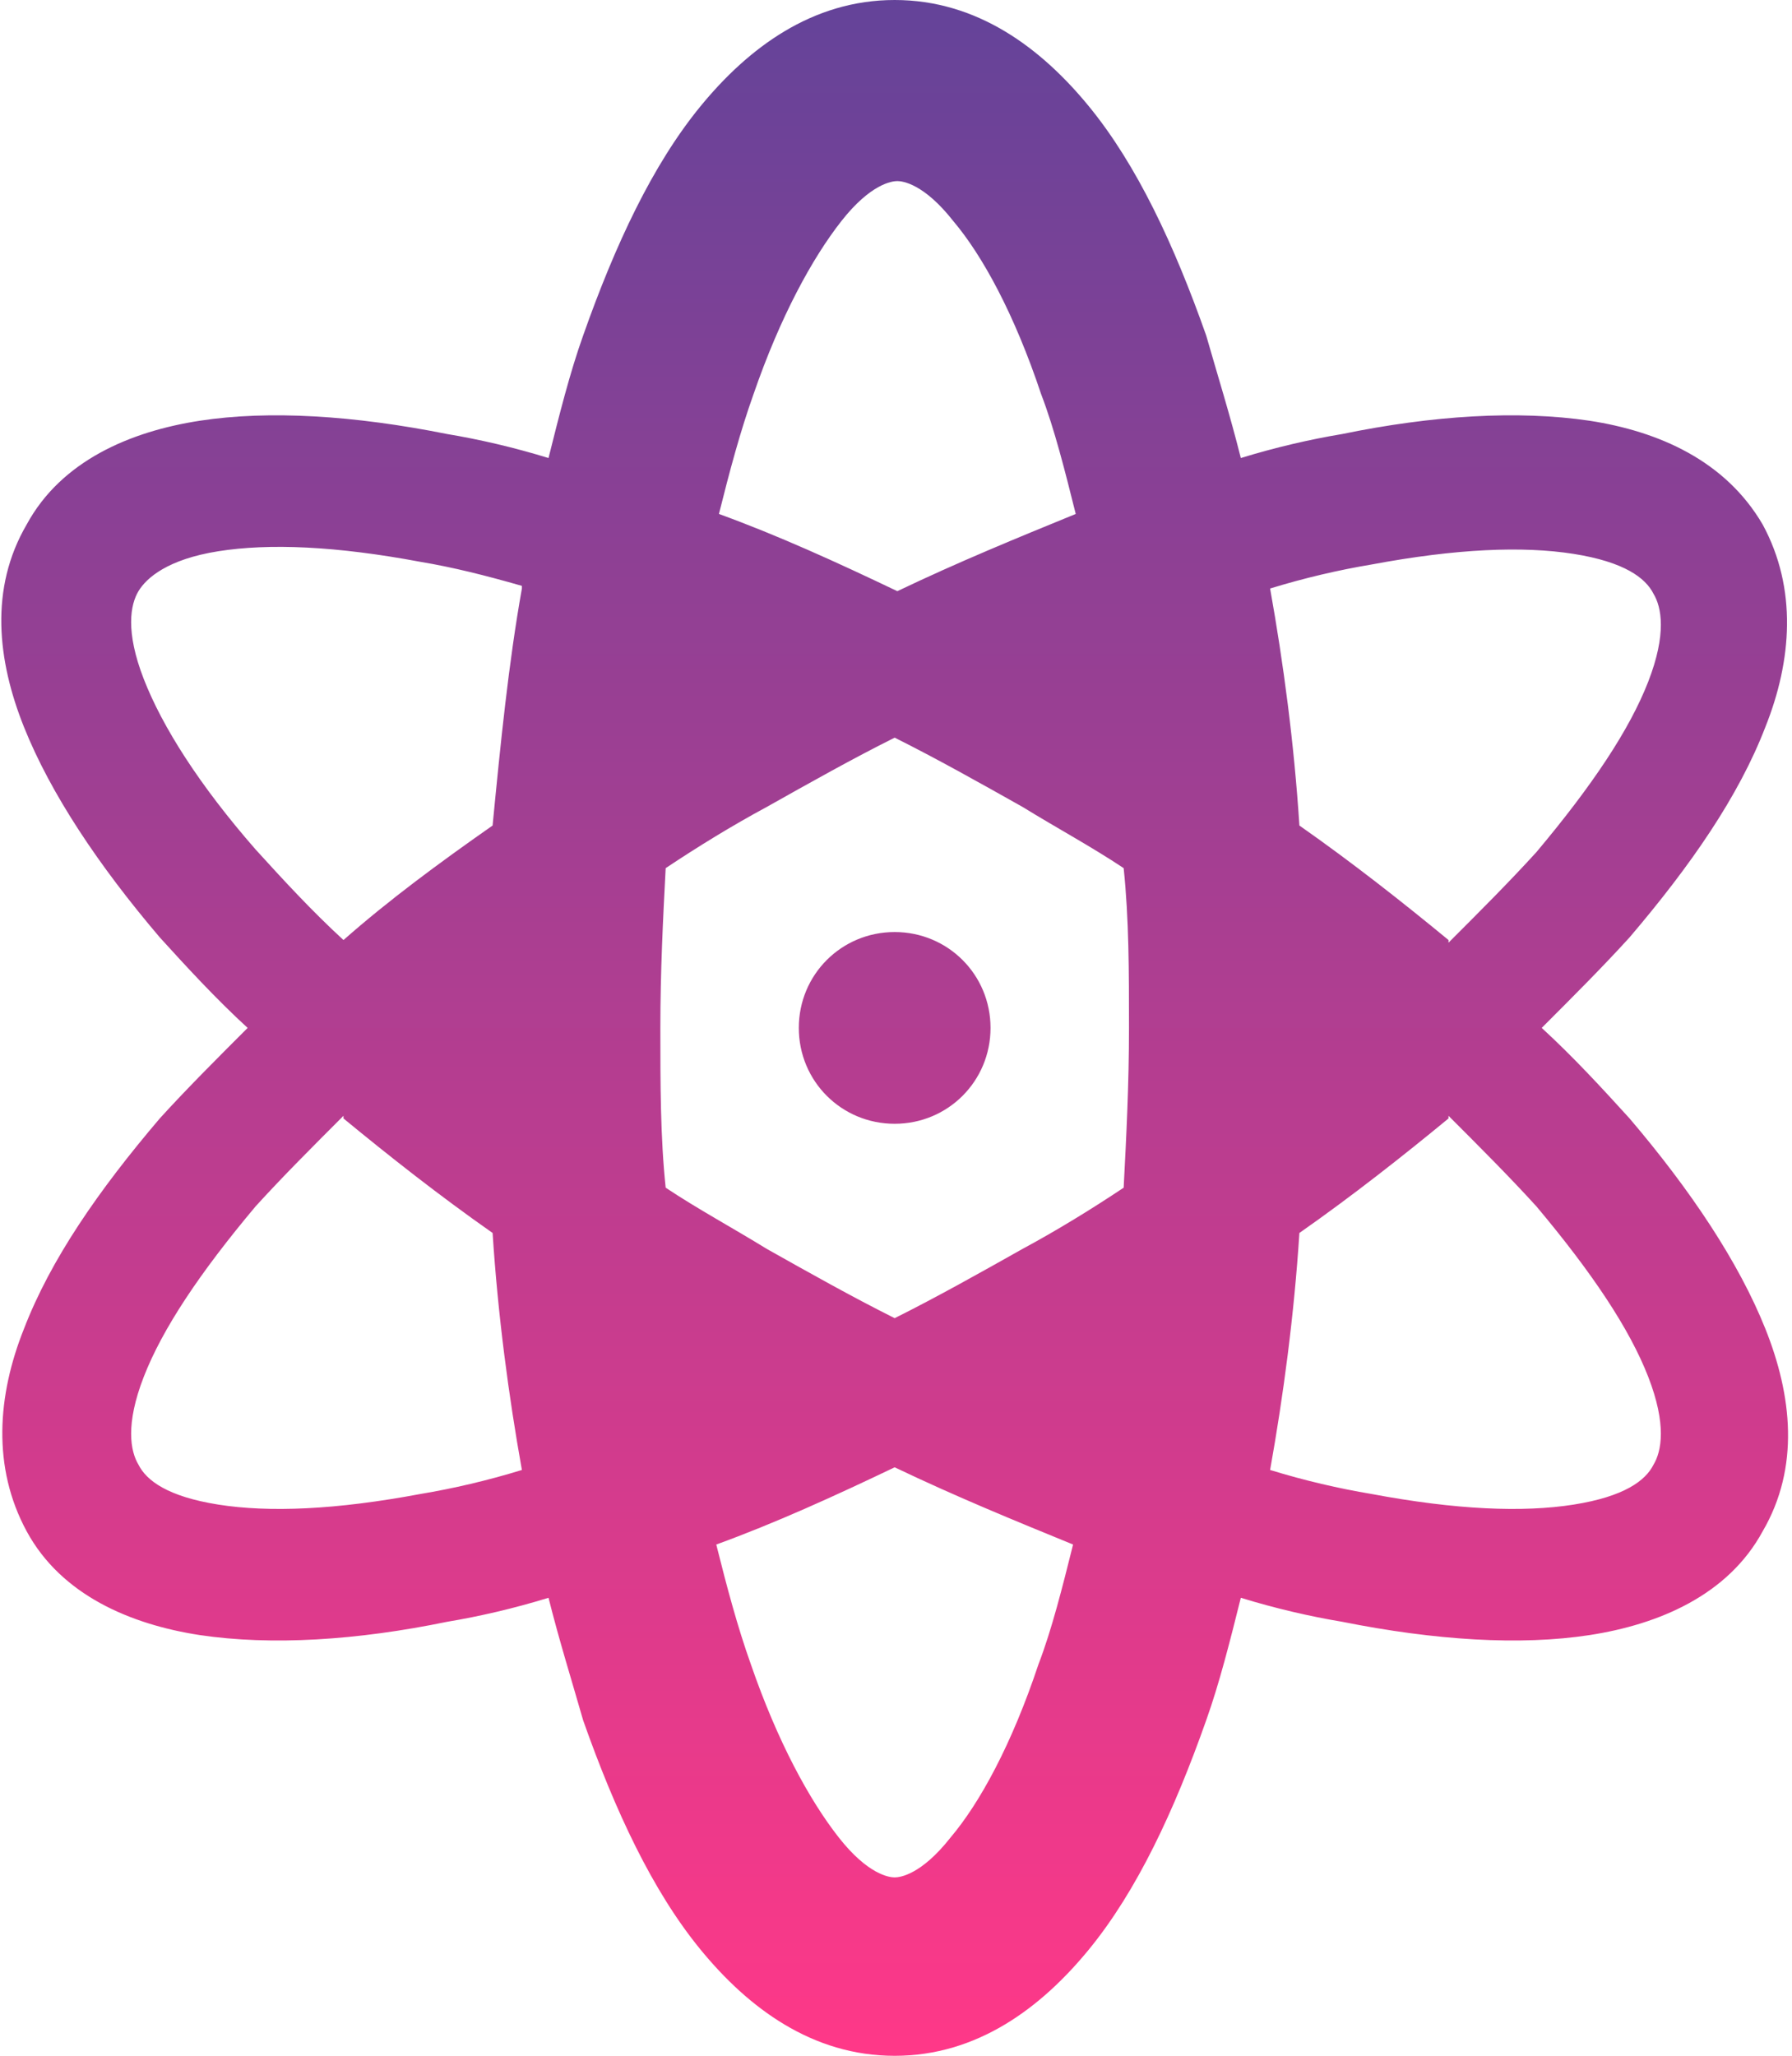 <?xml version="1.0" encoding="UTF-8"?>
<svg id="Layer_1" xmlns="http://www.w3.org/2000/svg" xmlns:xlink="http://www.w3.org/1999/xlink" version="1.1" viewBox="0 0 67.3 77.2">
  <!-- Generator: Adobe Illustrator 29.0.1, SVG Export Plug-In . SVG Version: 2.1.0 Build 192)  -->
  <defs>
    <style>
      .st0 {
        fill: url(#linear-gradient);
        fill-rule: evenodd;
      }
    </style>
    <linearGradient id="linear-gradient" x1="33.7" y1="4.8" x2="33.7" y2="82" gradientTransform="translate(0 82) scale(1 -1)" gradientUnits="userSpaceOnUse">
      <stop offset="0" stop-color="#ff3888"/>
      <stop offset="1" stop-color="#644399"/>
    </linearGradient>
  </defs>
  <g id="atom-2">
    <path id="Union" class="st0" d="M19.6,22.1c-.5,2.8-.8,5.8-1.1,8.9-2,1.4-3.9,2.8-5.6,4.3-1.2-1.1-2.3-2.3-3.3-3.4-2.1-2.4-3.5-4.6-4.2-6.4-.7-1.8-.5-2.8-.2-3.3.3-.5,1.1-1.2,3-1.5,1.9-.3,4.4-.2,7.6.4,1.2.2,2.4.5,3.8.9ZM20.6,17.2c-1.3-.4-2.6-.7-3.8-.9-3.5-.7-6.7-.9-9.3-.5-2.6.4-5.2,1.5-6.5,3.9-1.4,2.4-1.1,5.1-.1,7.6,1,2.5,2.8,5.2,5.1,7.9,1,1.1,2.1,2.3,3.3,3.4-1.2,1.2-2.3,2.3-3.3,3.4-2.3,2.7-4.1,5.3-5.1,7.9-1,2.5-1.2,5.2.1,7.6s3.9,3.5,6.5,3.9c2.7.4,5.9.2,9.3-.5,1.2-.2,2.5-.5,3.8-.9.4,1.6.9,3.2,1.3,4.6,1.2,3.4,2.6,6.4,4.4,8.6,1.8,2.2,4.2,4,7.3,4s5.5-1.8,7.3-4c1.8-2.2,3.2-5.2,4.4-8.6.5-1.4.9-3,1.3-4.6,1.3.4,2.6.7,3.8.9,3.5.7,6.7.9,9.3.5,2.6-.4,5.2-1.5,6.5-3.9,1.4-2.4,1.1-5.1.1-7.6-1-2.5-2.8-5.2-5.1-7.9-1-1.1-2.1-2.3-3.3-3.4,1.2-1.2,2.3-2.3,3.3-3.4,2.3-2.7,4.1-5.3,5.1-7.9,1-2.5,1.2-5.2-.1-7.6-1.4-2.4-3.9-3.5-6.5-3.9-2.7-.4-5.9-.2-9.3.5-1.2.2-2.5.5-3.8.9-.4-1.6-.9-3.2-1.3-4.6-1.2-3.4-2.6-6.4-4.4-8.6-1.8-2.2-4.2-4-7.3-4s-5.5,1.8-7.3,4c-1.8,2.2-3.2,5.2-4.4,8.6-.5,1.4-.9,3-1.3,4.6ZM27,19.3c2.2.8,4.4,1.8,6.7,2.9,2.3-1.1,4.5-2,6.7-2.9-.4-1.6-.8-3.2-1.3-4.5-1-3-2.2-5.2-3.3-6.5-1.1-1.4-1.9-1.5-2.1-1.5s-1,.1-2.1,1.5c-1.1,1.4-2.3,3.6-3.3,6.5-.5,1.4-.9,2.9-1.3,4.5ZM33.6,27.7c-1.6.8-3.2,1.7-4.8,2.6-1.3.7-2.6,1.5-3.8,2.3-.1,1.9-.2,3.9-.2,6s0,4.1.2,6c1.2.8,2.5,1.5,3.8,2.3,1.6.9,3.2,1.8,4.8,2.6,1.6-.8,3.2-1.7,4.8-2.6,1.3-.7,2.6-1.5,3.8-2.3.1-1.9.2-3.9.2-6s0-4.1-.2-6c-1.2-.8-2.5-1.5-3.8-2.3-1.6-.9-3.2-1.8-4.8-2.6ZM54.4,35.3c-1.7-1.4-3.6-2.9-5.6-4.3-.2-3.1-.6-6.1-1.1-8.9,1.3-.4,2.6-.7,3.8-.9,3.2-.6,5.7-.7,7.6-.4,1.9.3,2.7.9,3,1.5.3.5.5,1.5-.2,3.3-.7,1.8-2.1,3.9-4.2,6.4-1,1.1-2.1,2.2-3.3,3.4ZM54.4,42c-1.7,1.4-3.6,2.9-5.6,4.3-.2,3.1-.6,6.1-1.1,8.9,1.3.4,2.6.7,3.8.9,3.2.6,5.7.7,7.6.4,1.9-.3,2.7-.9,3-1.5.3-.5.5-1.5-.2-3.3-.7-1.8-2.1-3.9-4.2-6.4-1-1.1-2.1-2.2-3.3-3.4ZM12.9,42c1.7,1.4,3.6,2.9,5.6,4.3.2,3.1.6,6.1,1.1,8.9-1.3.4-2.6.7-3.8.9-3.2.6-5.7.7-7.6.4-1.9-.3-2.7-.9-3-1.5-.3-.5-.5-1.5.2-3.3.7-1.8,2.1-3.9,4.2-6.4,1-1.1,2.1-2.2,3.3-3.4ZM33.6,55.1c2.3,1.1,4.5,2,6.7,2.9-.4,1.6-.8,3.2-1.3,4.5-1,3-2.2,5.2-3.3,6.5-1.1,1.4-1.9,1.5-2.1,1.5s-1-.1-2.1-1.5c-1.1-1.4-2.3-3.6-3.3-6.5-.5-1.4-.9-2.9-1.3-4.5,2.2-.8,4.4-1.8,6.7-2.9ZM33.6,42.2c2,0,3.6-1.6,3.6-3.6s-1.6-3.6-3.6-3.6-3.6,1.6-3.6,3.6,1.6,3.6,3.6,3.6Z"/>
  </g>
</svg>